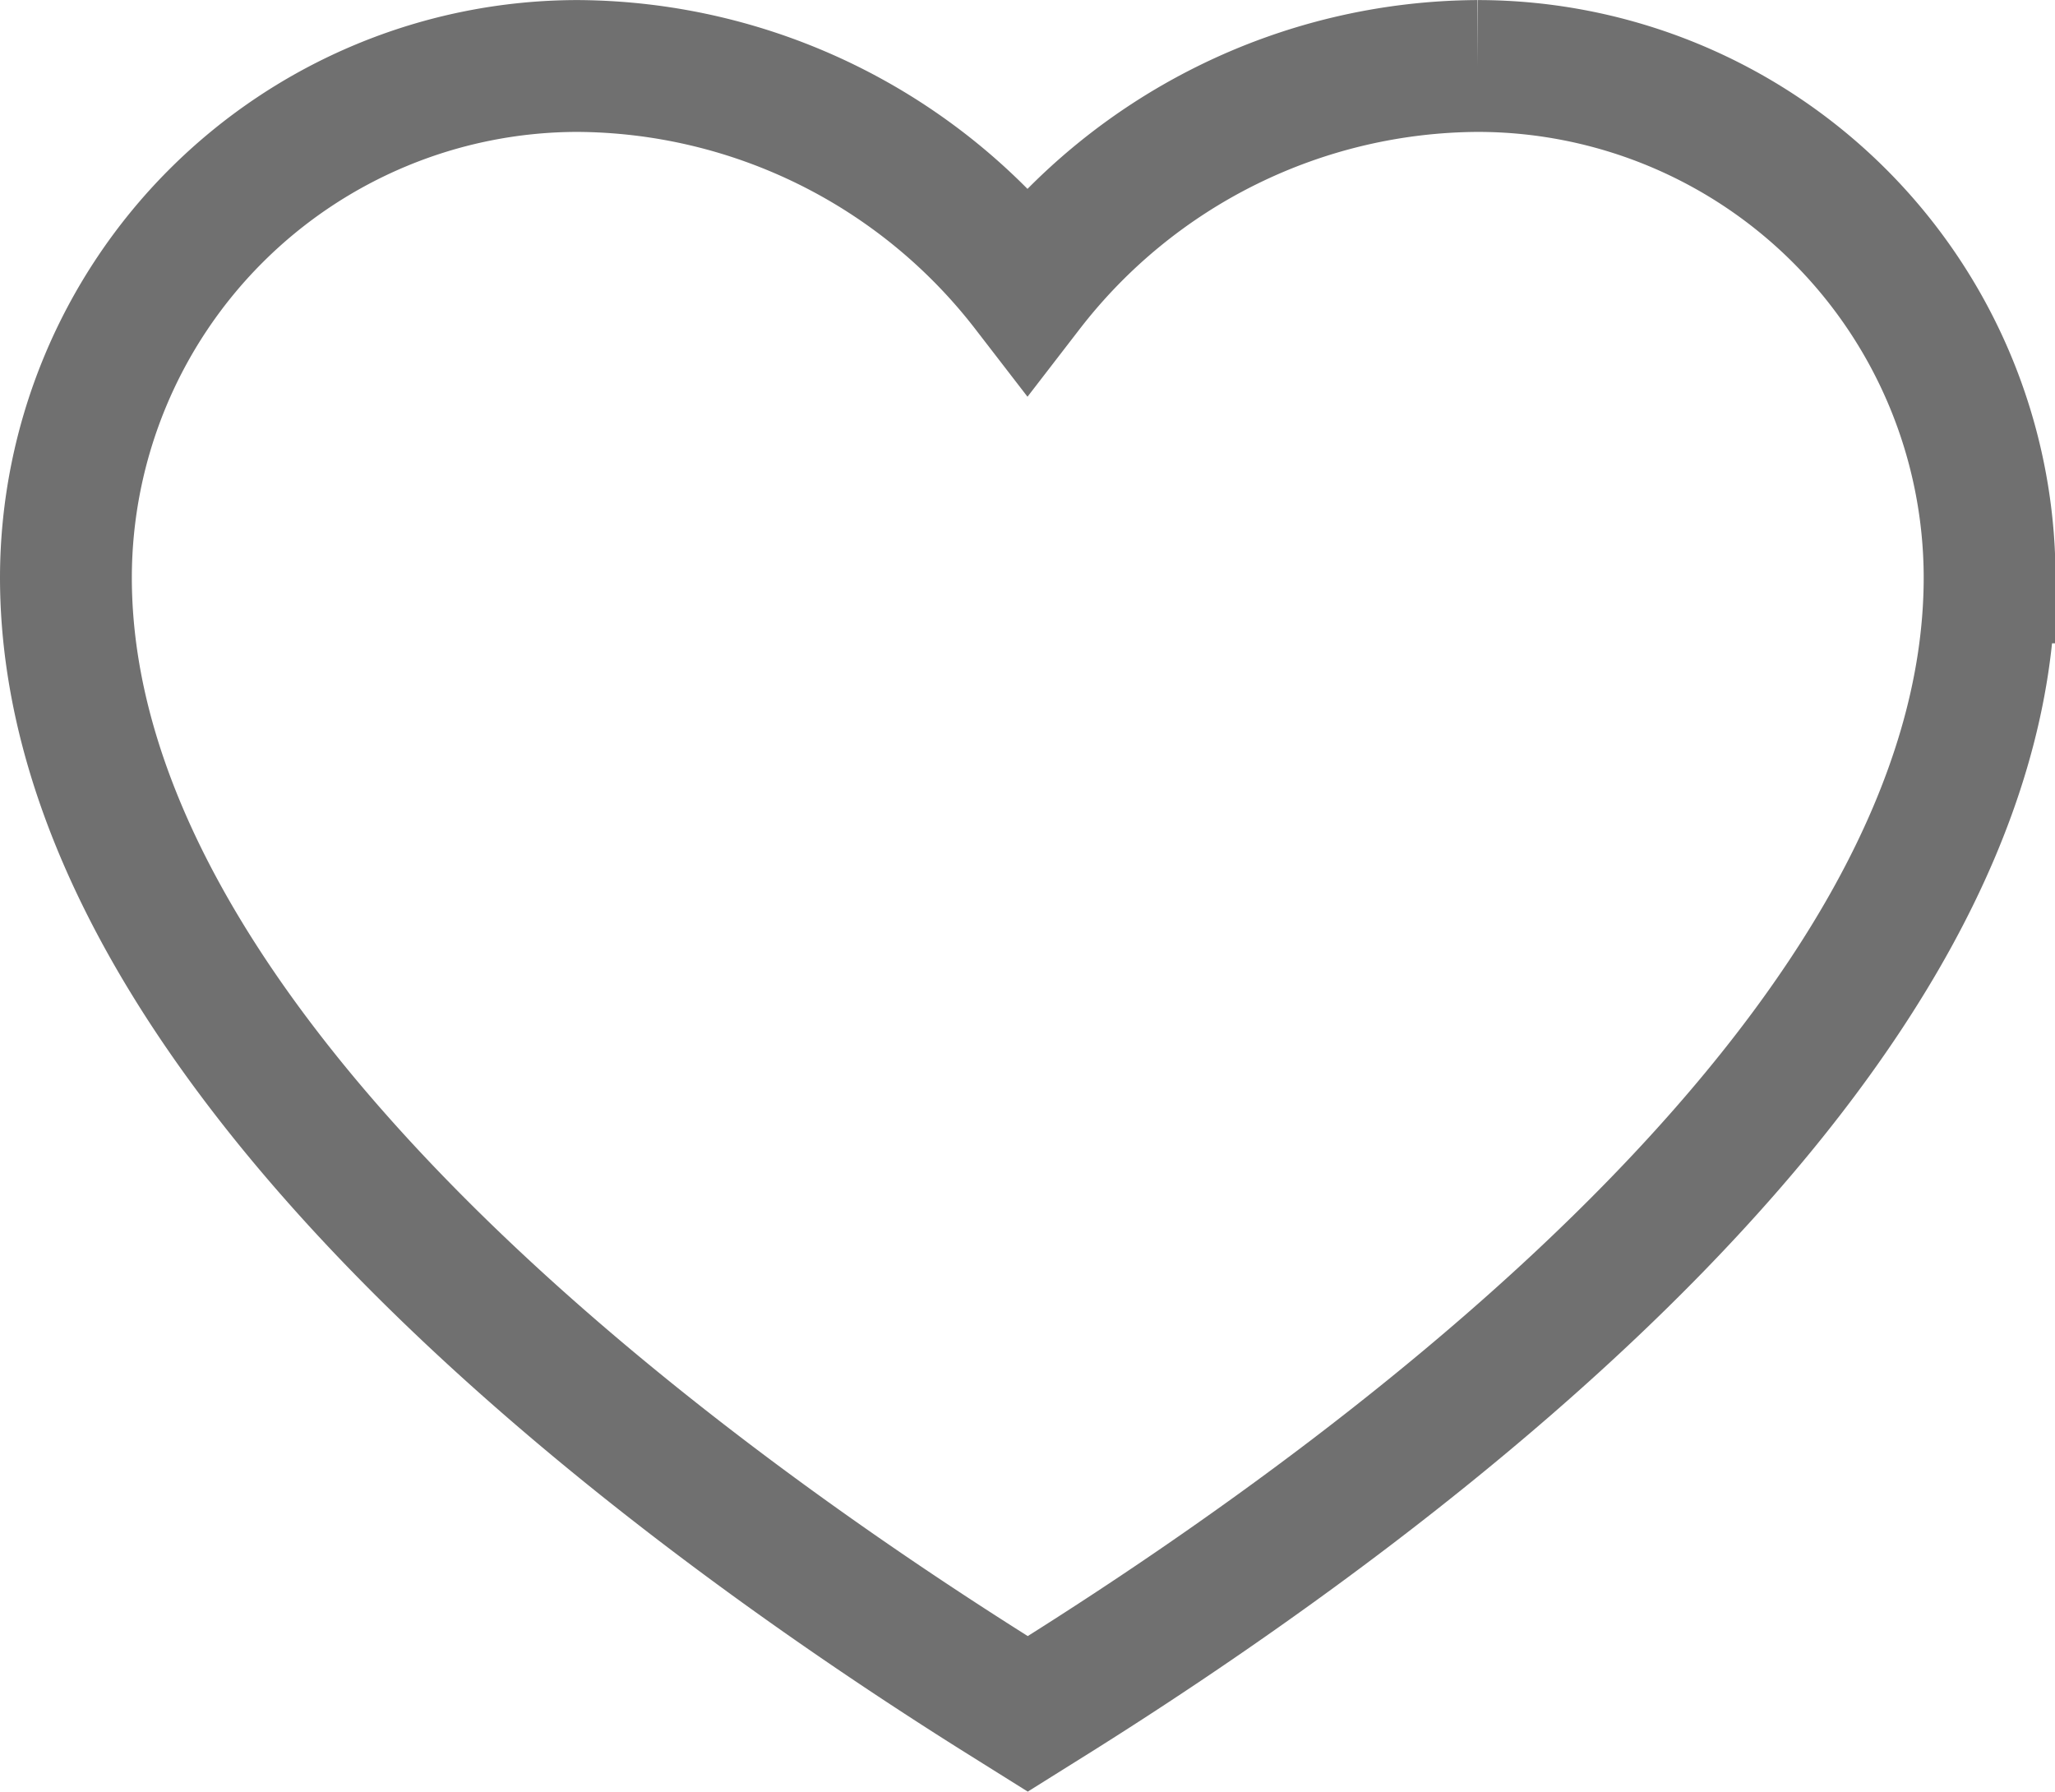 <svg xmlns="http://www.w3.org/2000/svg" width="31.176" height="27.182" viewBox="0 0 31.176 27.182">
  <path id="HEART_" data-name="HEART " d="M21.416,0a8.681,8.681,0,0,0-6.828,3.38A8.681,8.681,0,0,0,7.759,0,7.769,7.769,0,0,0,0,7.758c0,7.008,8.829,13.613,14.092,16.928l.5.313.5-.313c5.263-3.315,14.092-9.92,14.092-16.928A7.769,7.769,0,0,0,21.416,0" transform="translate(1 1.001)" fill="none" stroke="#707070" stroke-width="2"/>
</svg>
